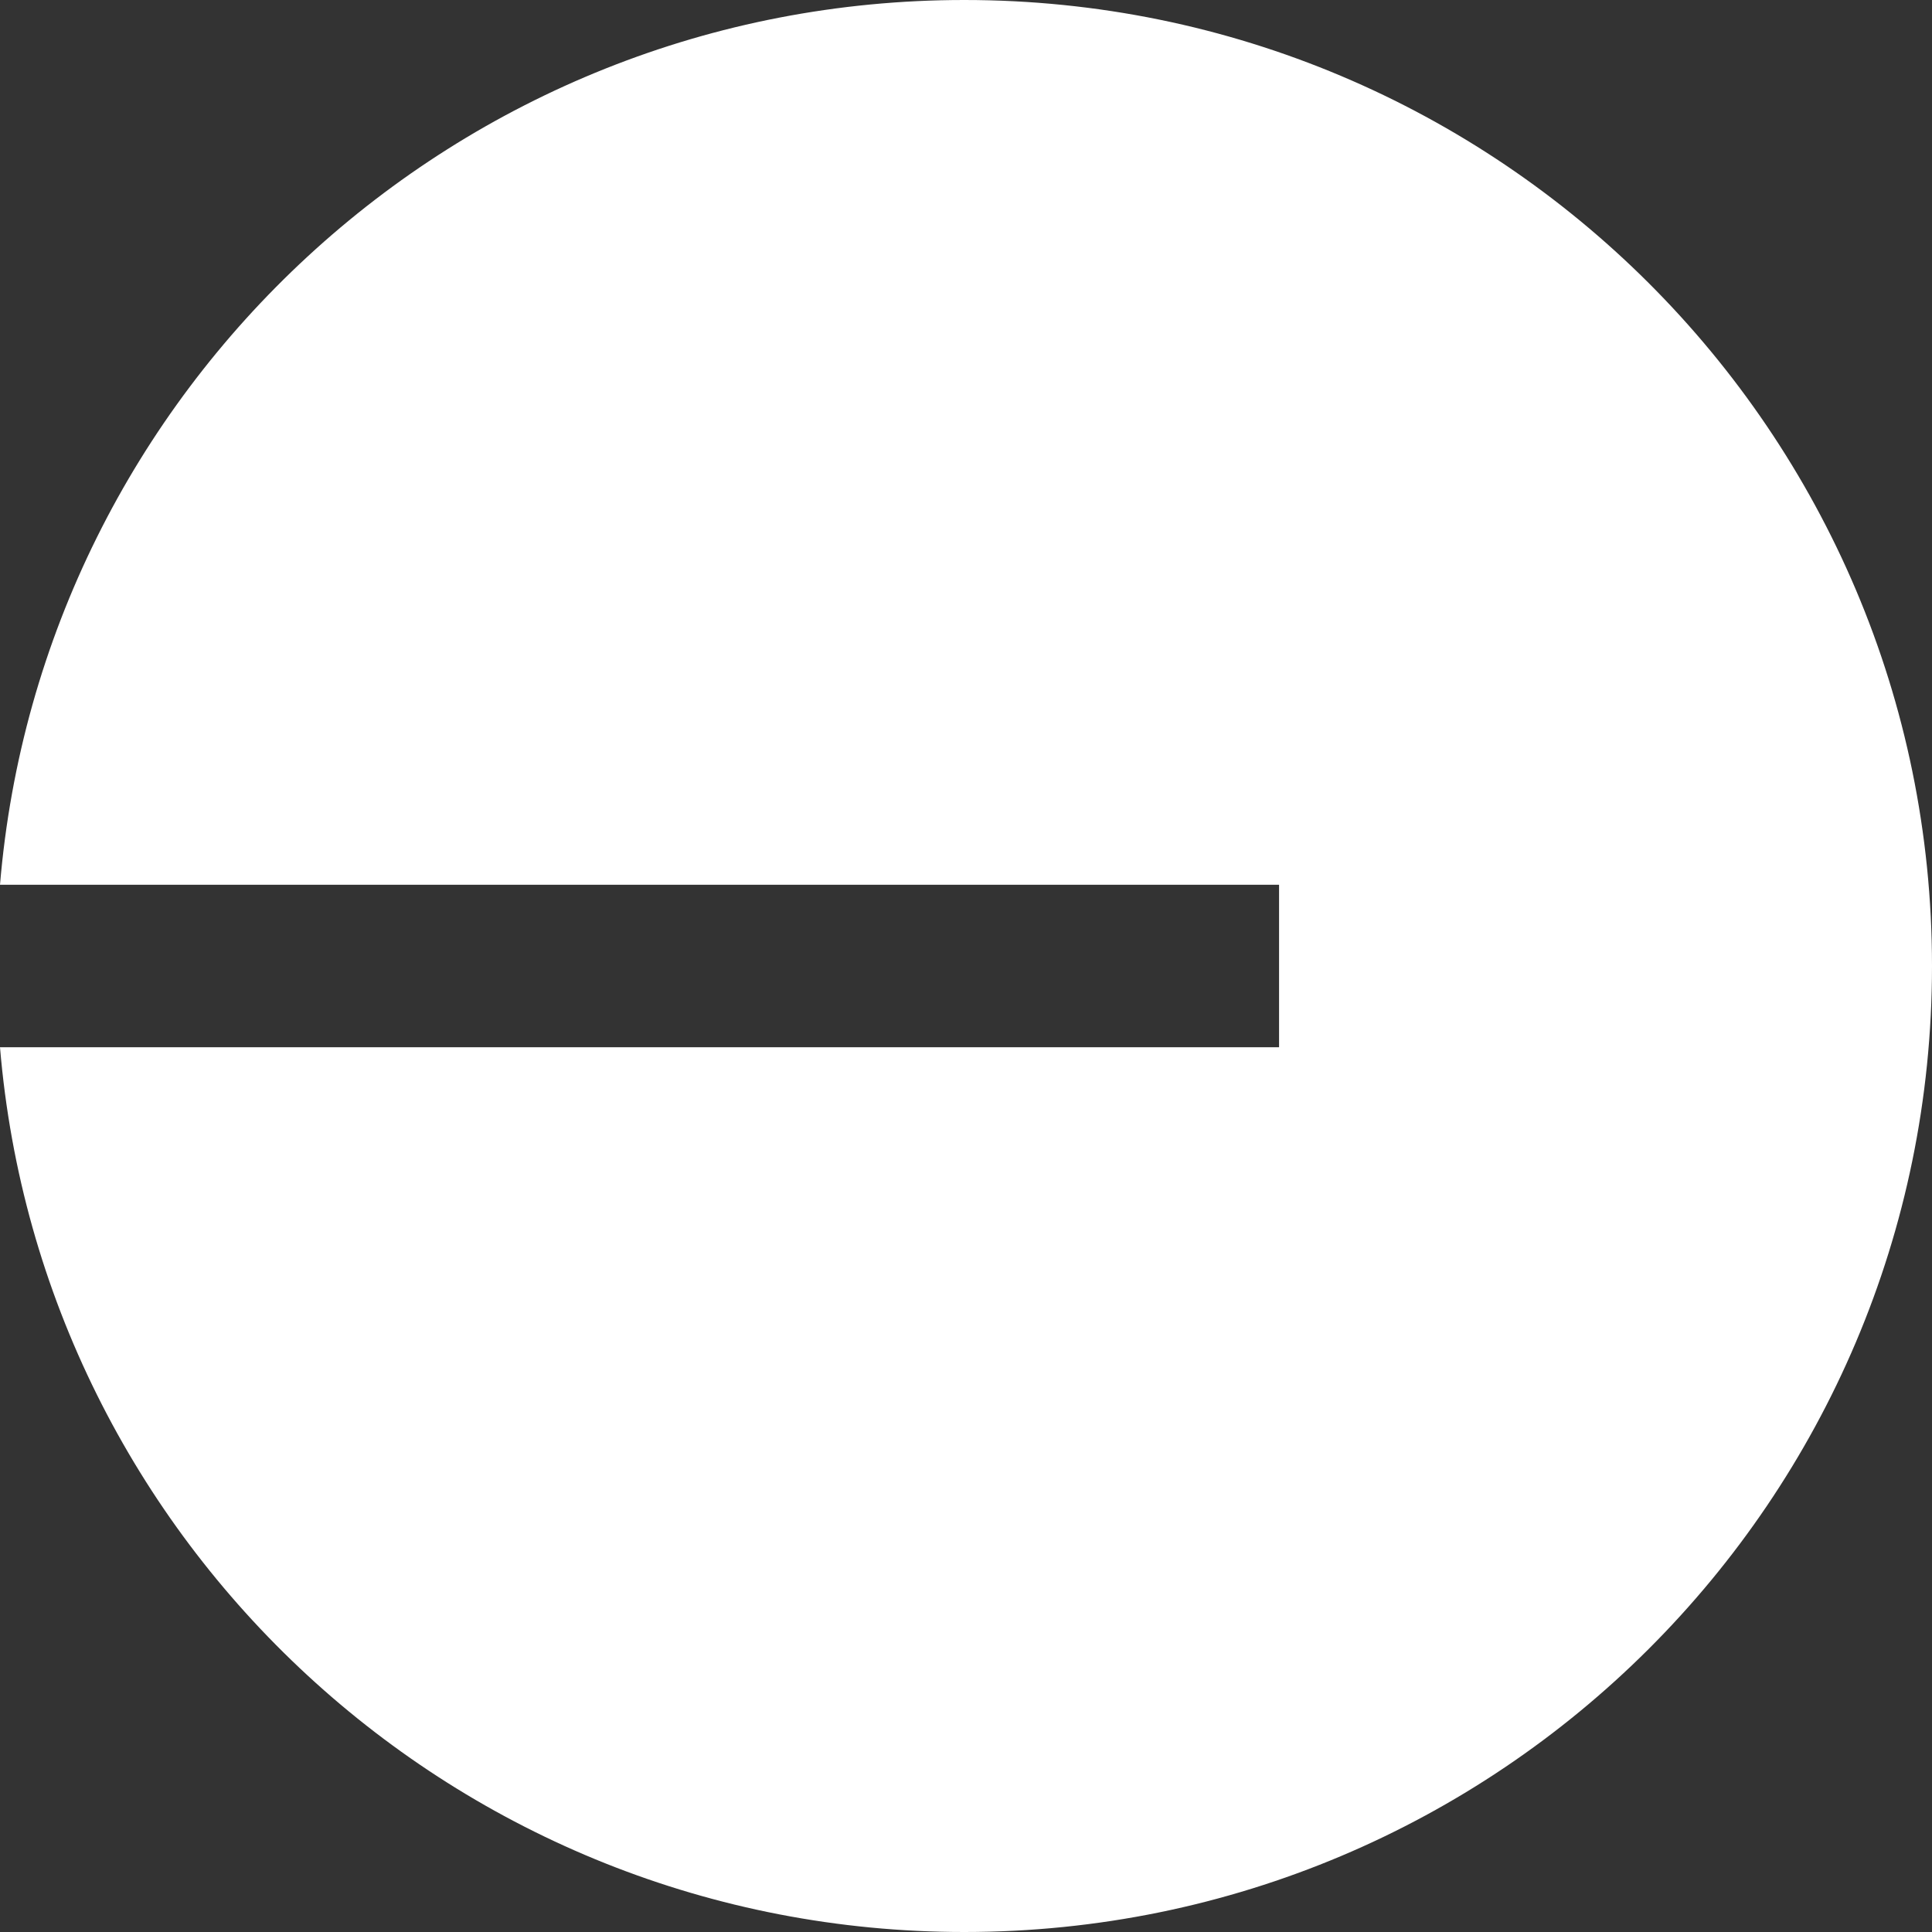 <svg xmlns="http://www.w3.org/2000/svg" width="2500" height="2500" viewBox="0 0 2500 2500" fill="none"><rect x="0" y="0" width="2500" height="2500" fill="#333333" stroke="none"/><g clip-path="url(#clip0_46_20)"><path d="M1247.8 2500C1939.4 2500 2500 1940.4 2500 1250C2500 559.6 1939.4 0 1247.8 0C591.7 0 53.5 503.8 0 1144.9H1655.1V1355.1H0C53.5 1996.2 591.7 2500 1247.8 2500Z" fill="white"></path></g><defs><clipPath id="clip0_46_20"><rect width="2500" height="2500" fill="white"></rect></clipPath></defs></svg>
